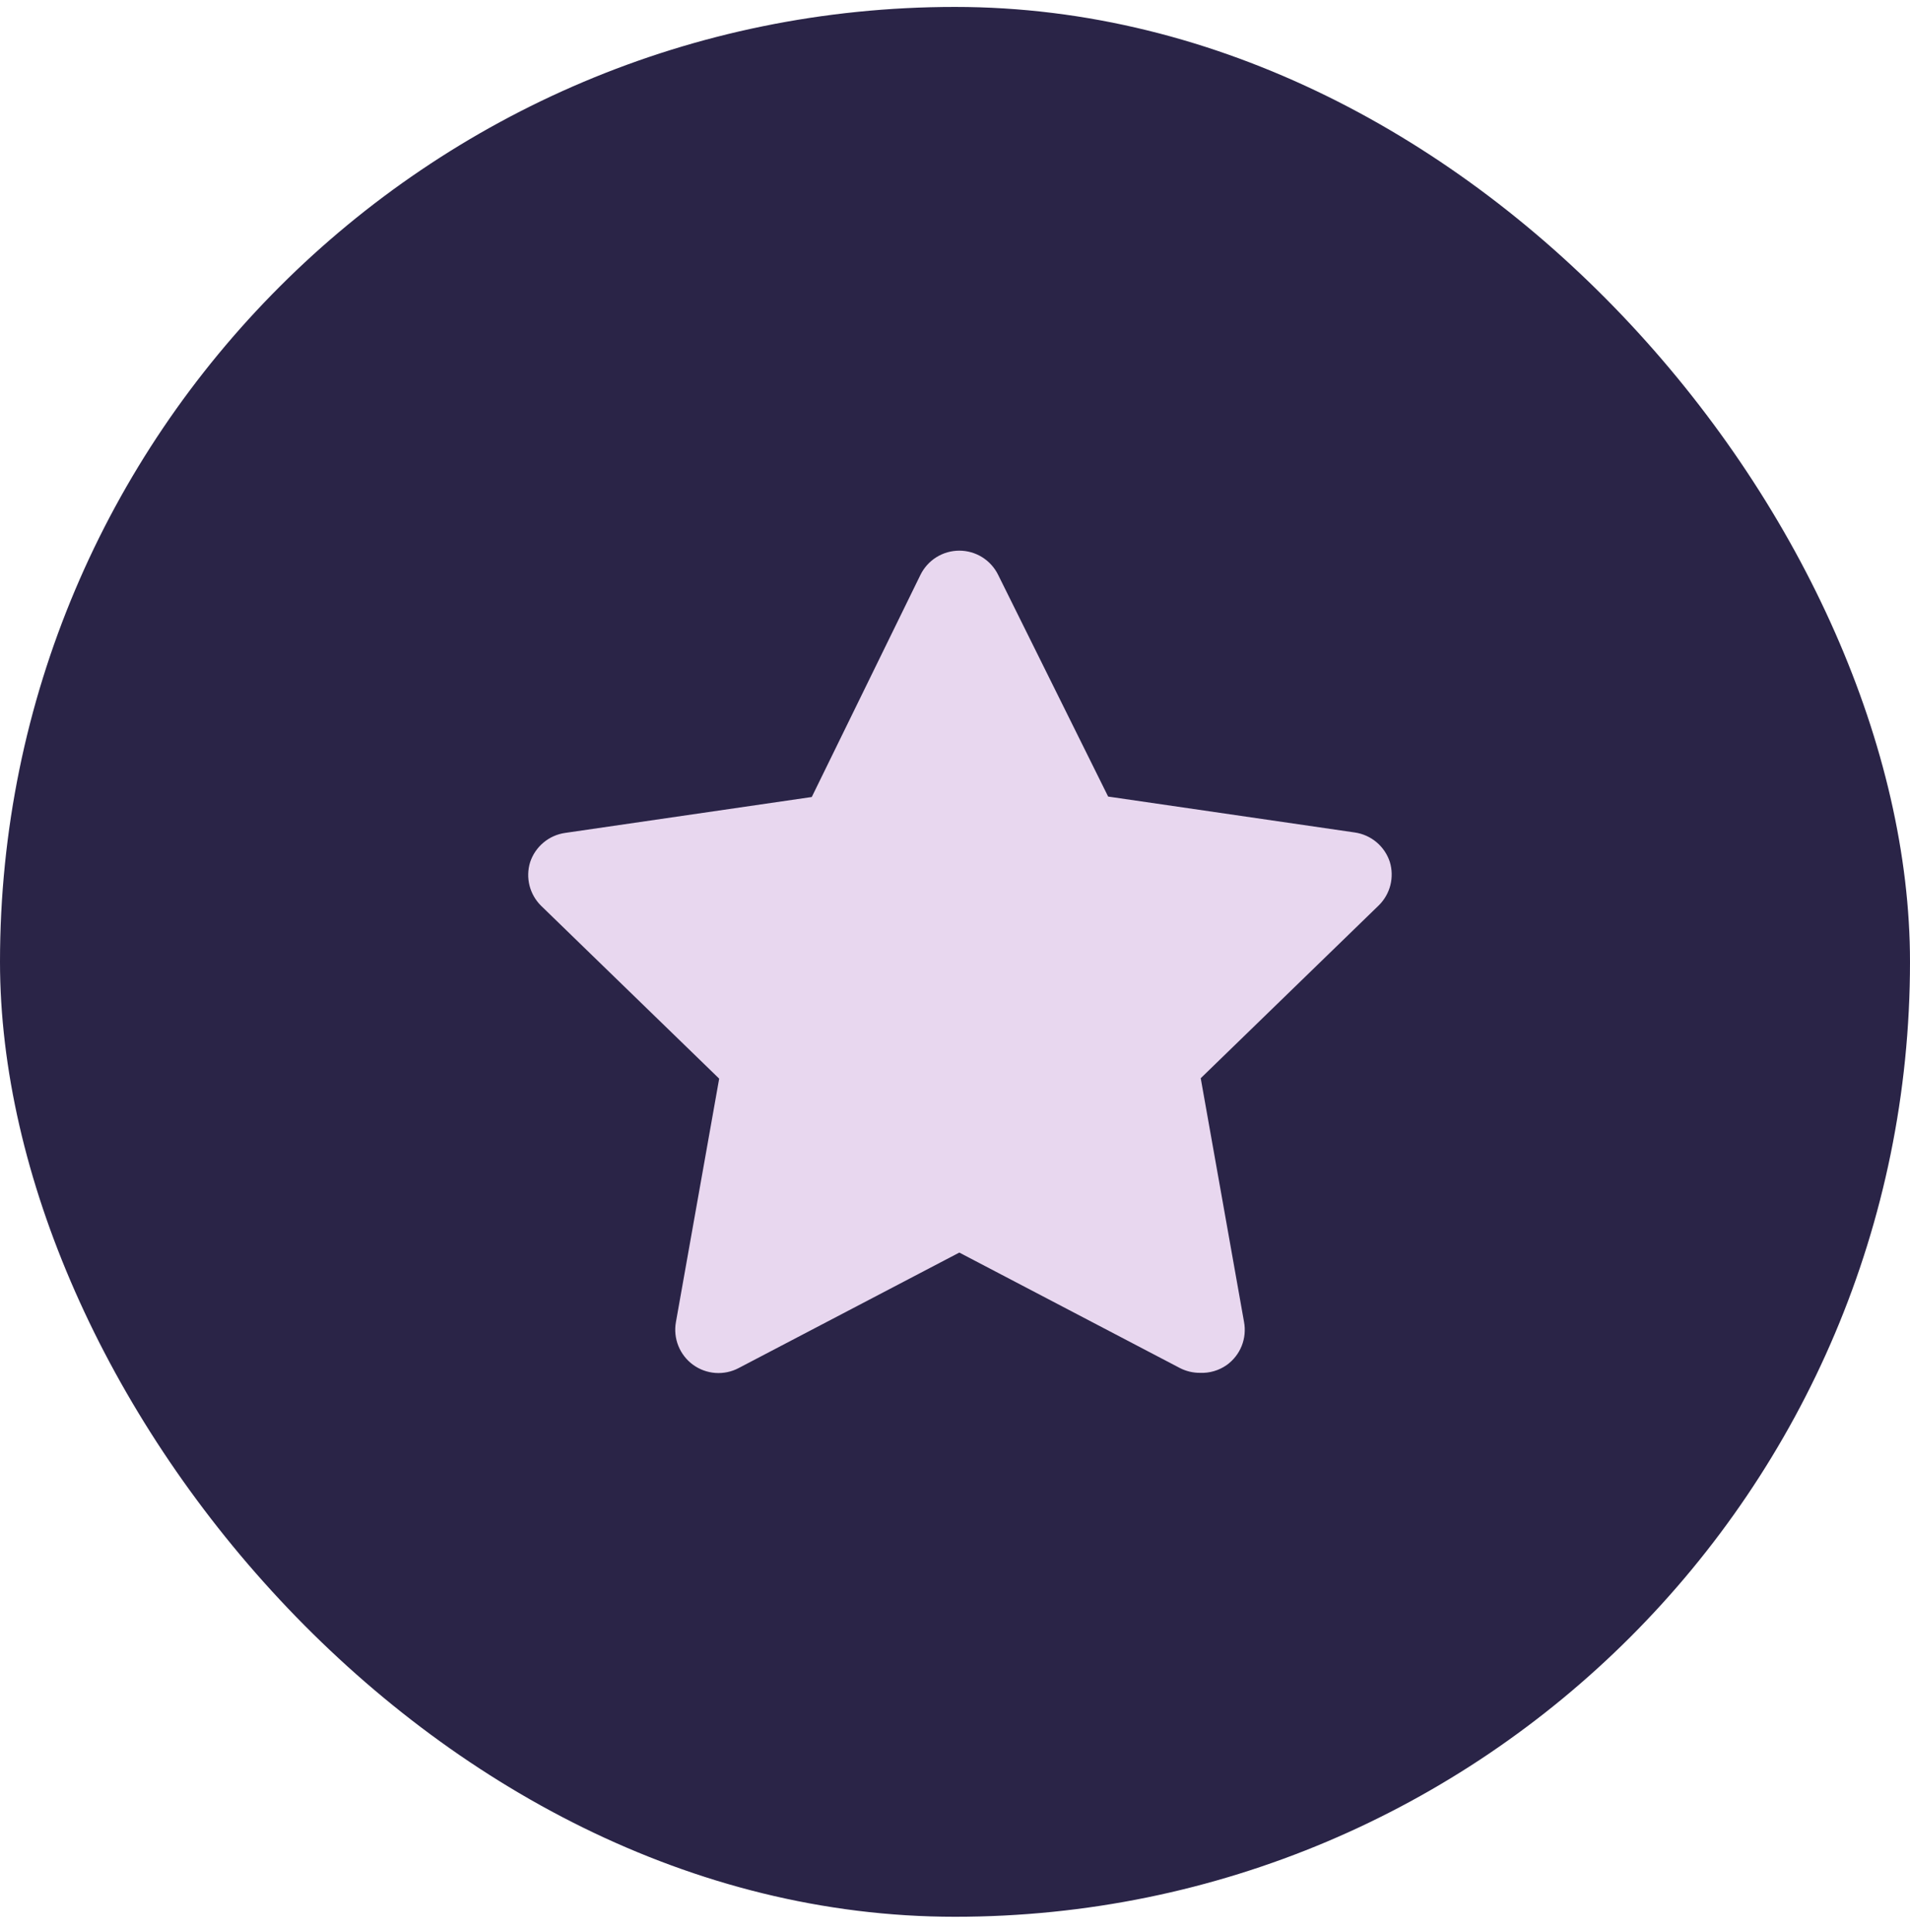 <svg width="86" height="87" viewBox="0 0 86 87" fill="none" xmlns="http://www.w3.org/2000/svg">
<rect y="0.312" width="86" height="86" rx="43" fill="#2A2447"/>
<path d="M54.025 61.819C53.714 61.82 53.407 61.746 53.129 61.604L43.194 56.403L33.258 61.604C32.936 61.774 32.572 61.85 32.208 61.823C31.845 61.796 31.496 61.668 31.202 61.453C30.908 61.238 30.68 60.944 30.544 60.606C30.408 60.268 30.37 59.898 30.433 59.539L32.382 48.571L24.355 40.779C24.105 40.529 23.927 40.215 23.841 39.872C23.756 39.529 23.765 39.169 23.868 38.831C23.981 38.484 24.189 38.177 24.468 37.943C24.747 37.708 25.086 37.557 25.446 37.506L36.551 35.889L41.44 25.895C41.6 25.566 41.849 25.288 42.159 25.093C42.469 24.899 42.828 24.796 43.194 24.796C43.56 24.796 43.918 24.899 44.228 25.093C44.538 25.288 44.788 25.566 44.947 25.895L49.895 35.869L61 37.486C61.36 37.538 61.699 37.689 61.978 37.923C62.257 38.157 62.465 38.465 62.578 38.811C62.681 39.149 62.69 39.51 62.605 39.853C62.519 40.196 62.341 40.509 62.091 40.759L54.064 48.552L56.013 59.52C56.082 59.885 56.046 60.263 55.908 60.608C55.77 60.953 55.535 61.251 55.233 61.468C54.88 61.715 54.456 61.839 54.025 61.819Z" fill="#E8D7EF"/>
</svg>

